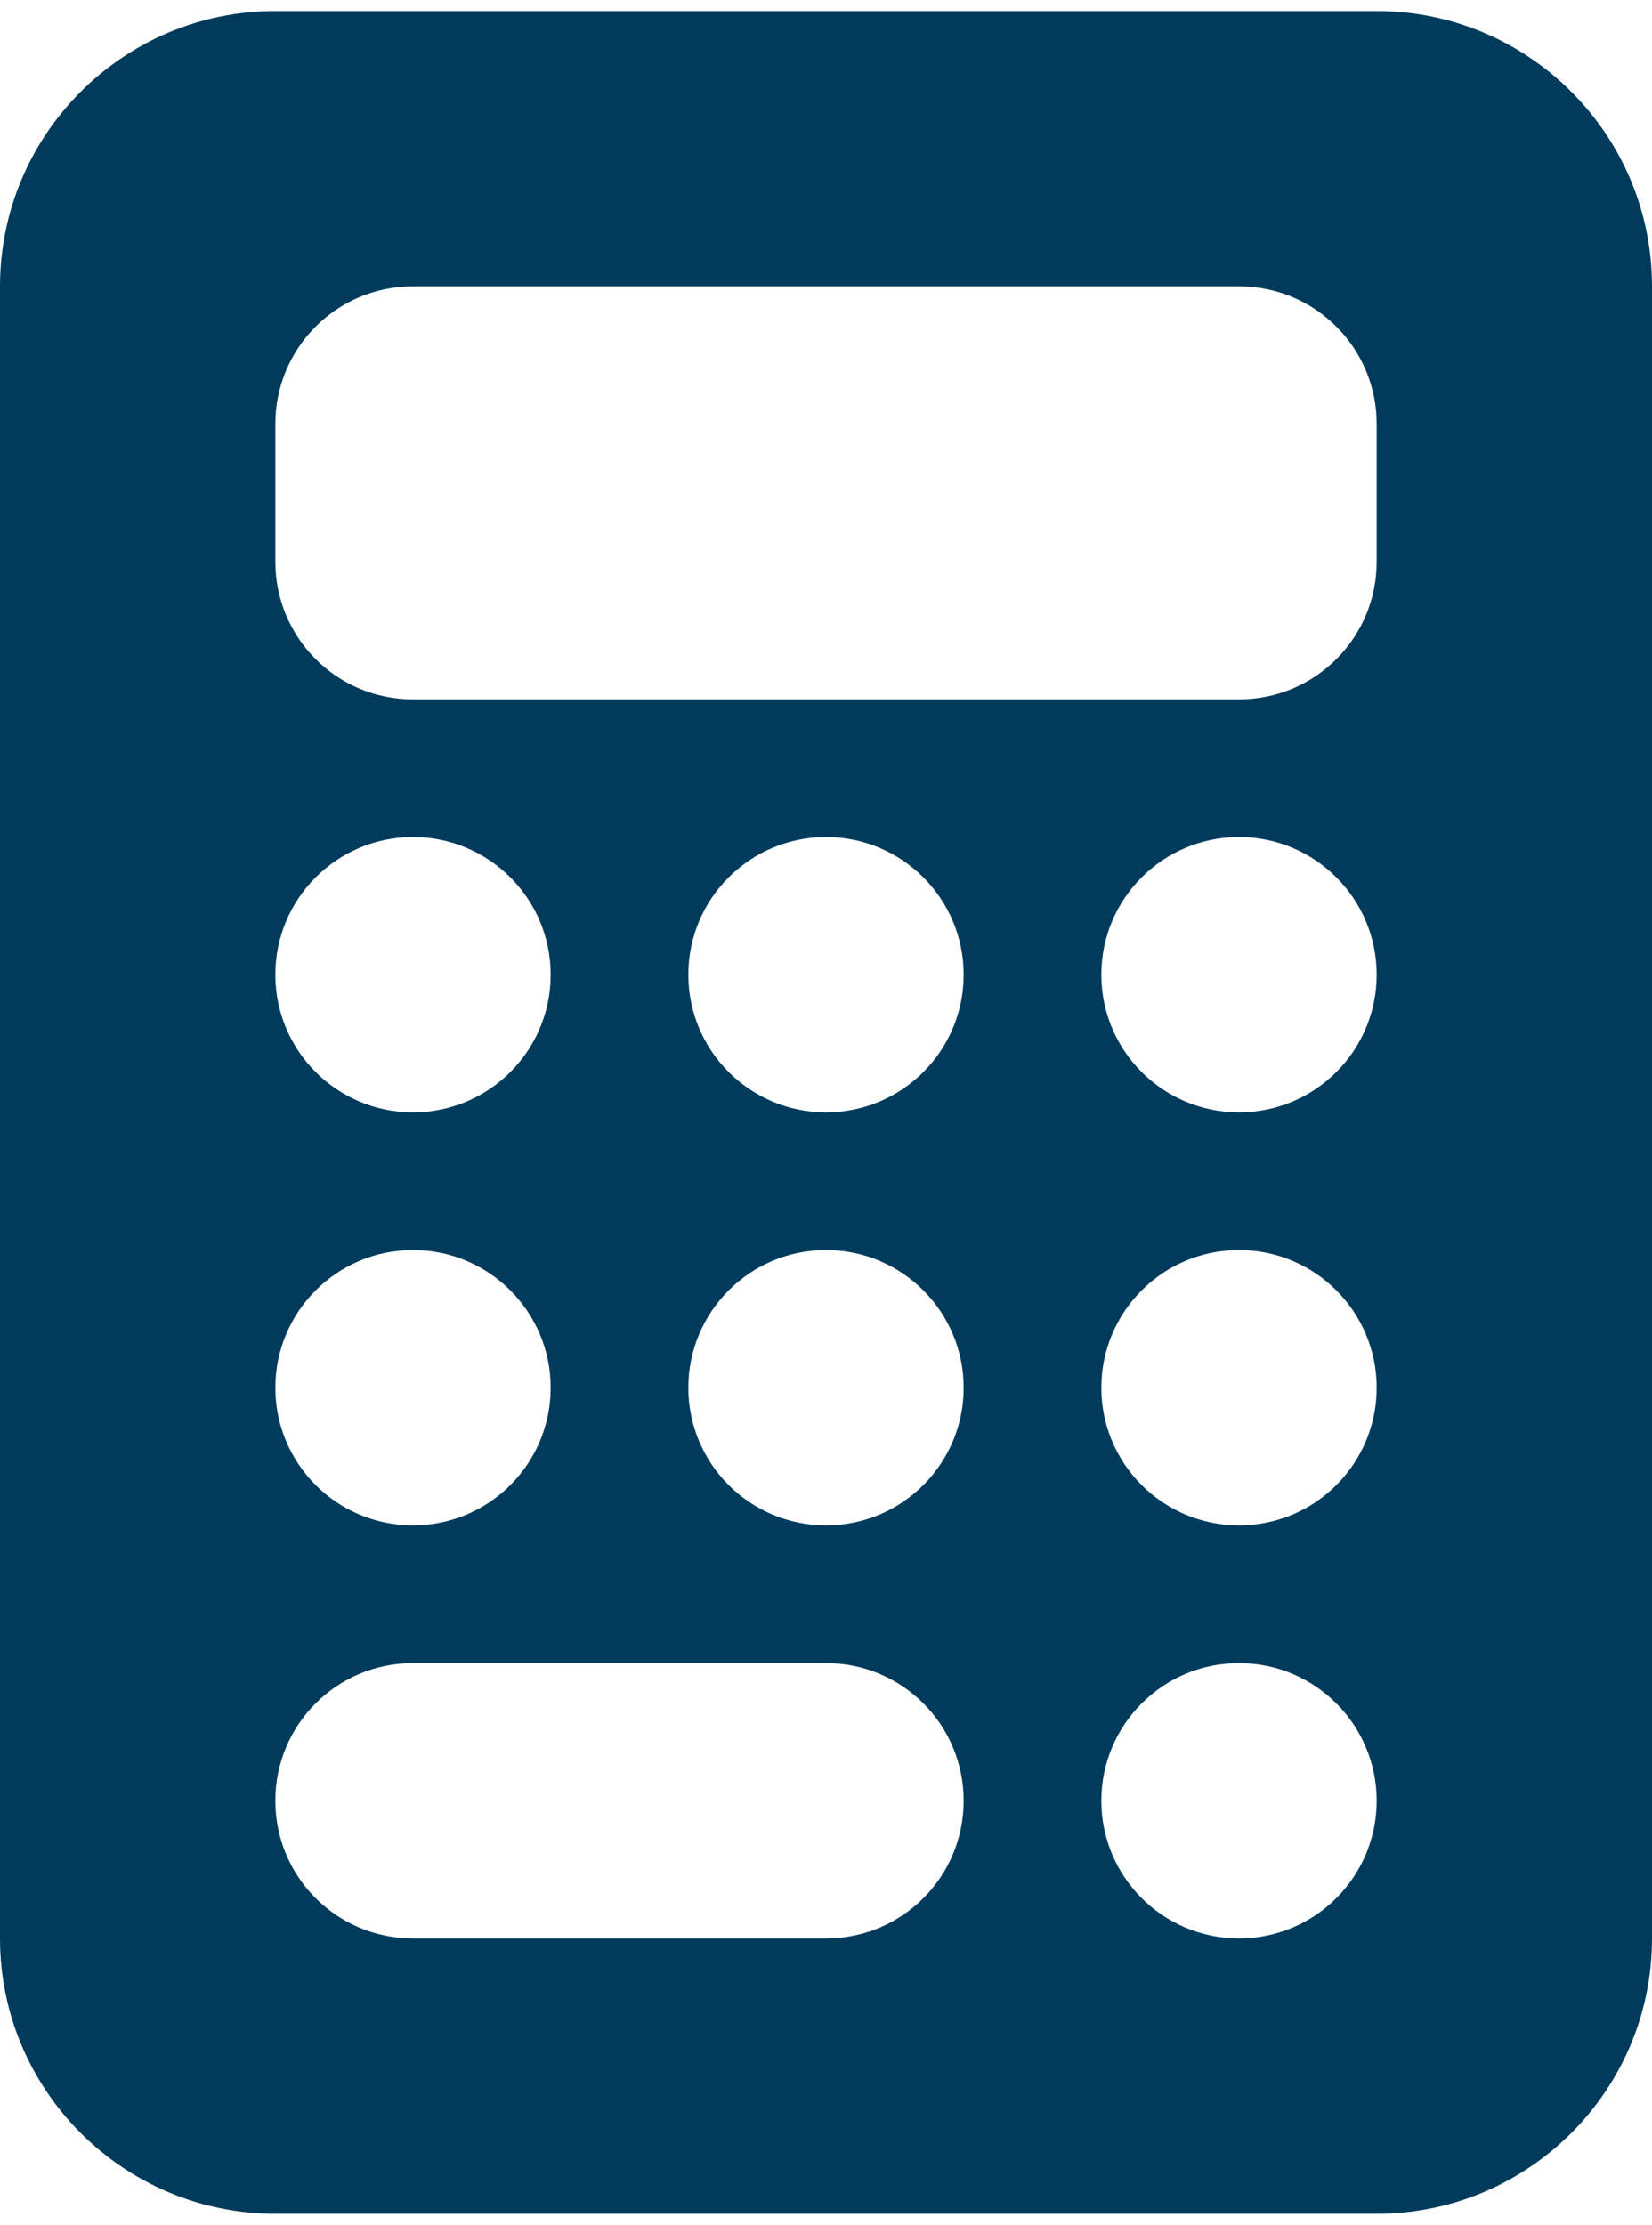 <?xml version="1.0" encoding="utf-8" ?>
<svg xmlns="http://www.w3.org/2000/svg" xmlns:xlink="http://www.w3.org/1999/xlink" width="75" height="101">
	<path fill="#003B5C" d="M12.5 0.5C5.605 0.5 0 6.105 0 13L0 88C0 94.895 5.605 100.5 12.5 100.5L62.5 100.5C69.395 100.5 75 94.895 75 88L75 13C75 6.105 69.395 0.5 62.5 0.5L12.5 0.5ZM18.75 13L56.25 13C59.707 13 62.5 15.793 62.5 19.25L62.5 25.5C62.5 28.957 59.707 31.75 56.25 31.75L18.75 31.75C15.293 31.75 12.5 28.957 12.5 25.5L12.5 19.25C12.5 15.793 15.293 13 18.75 13ZM25 44.25C25 47.702 22.202 50.5 18.75 50.5C15.298 50.5 12.5 47.702 12.5 44.25C12.5 40.798 15.298 38 18.75 38C22.202 38 25 40.798 25 44.25ZM18.75 69.25C15.298 69.25 12.5 66.452 12.5 63C12.5 59.548 15.298 56.75 18.75 56.75C22.202 56.75 25 59.548 25 63C25 66.452 22.202 69.25 18.75 69.25ZM12.5 81.75C12.5 78.293 15.293 75.5 18.75 75.5L37.5 75.5C40.957 75.5 43.75 78.293 43.75 81.75C43.75 85.207 40.957 88 37.5 88L18.75 88C15.293 88 12.5 85.207 12.5 81.75ZM37.5 50.5C34.048 50.5 31.25 47.702 31.25 44.25C31.25 40.798 34.048 38 37.5 38C40.952 38 43.75 40.798 43.75 44.25C43.75 47.702 40.952 50.5 37.5 50.5ZM43.75 63C43.75 66.452 40.952 69.25 37.5 69.25C34.048 69.25 31.25 66.452 31.25 63C31.25 59.548 34.048 56.75 37.5 56.75C40.952 56.75 43.75 59.548 43.75 63ZM56.25 50.5C52.798 50.5 50 47.702 50 44.25C50 40.798 52.798 38 56.25 38C59.702 38 62.5 40.798 62.5 44.25C62.5 47.702 59.702 50.5 56.25 50.5ZM62.5 63C62.5 66.452 59.702 69.25 56.25 69.25C52.798 69.25 50 66.452 50 63C50 59.548 52.798 56.75 56.25 56.75C59.702 56.75 62.5 59.548 62.5 63ZM56.25 88C52.798 88 50 85.202 50 81.75C50 78.298 52.798 75.5 56.25 75.5C59.702 75.5 62.5 78.298 62.5 81.75C62.5 85.202 59.702 88 56.25 88Z"/>
</svg>
